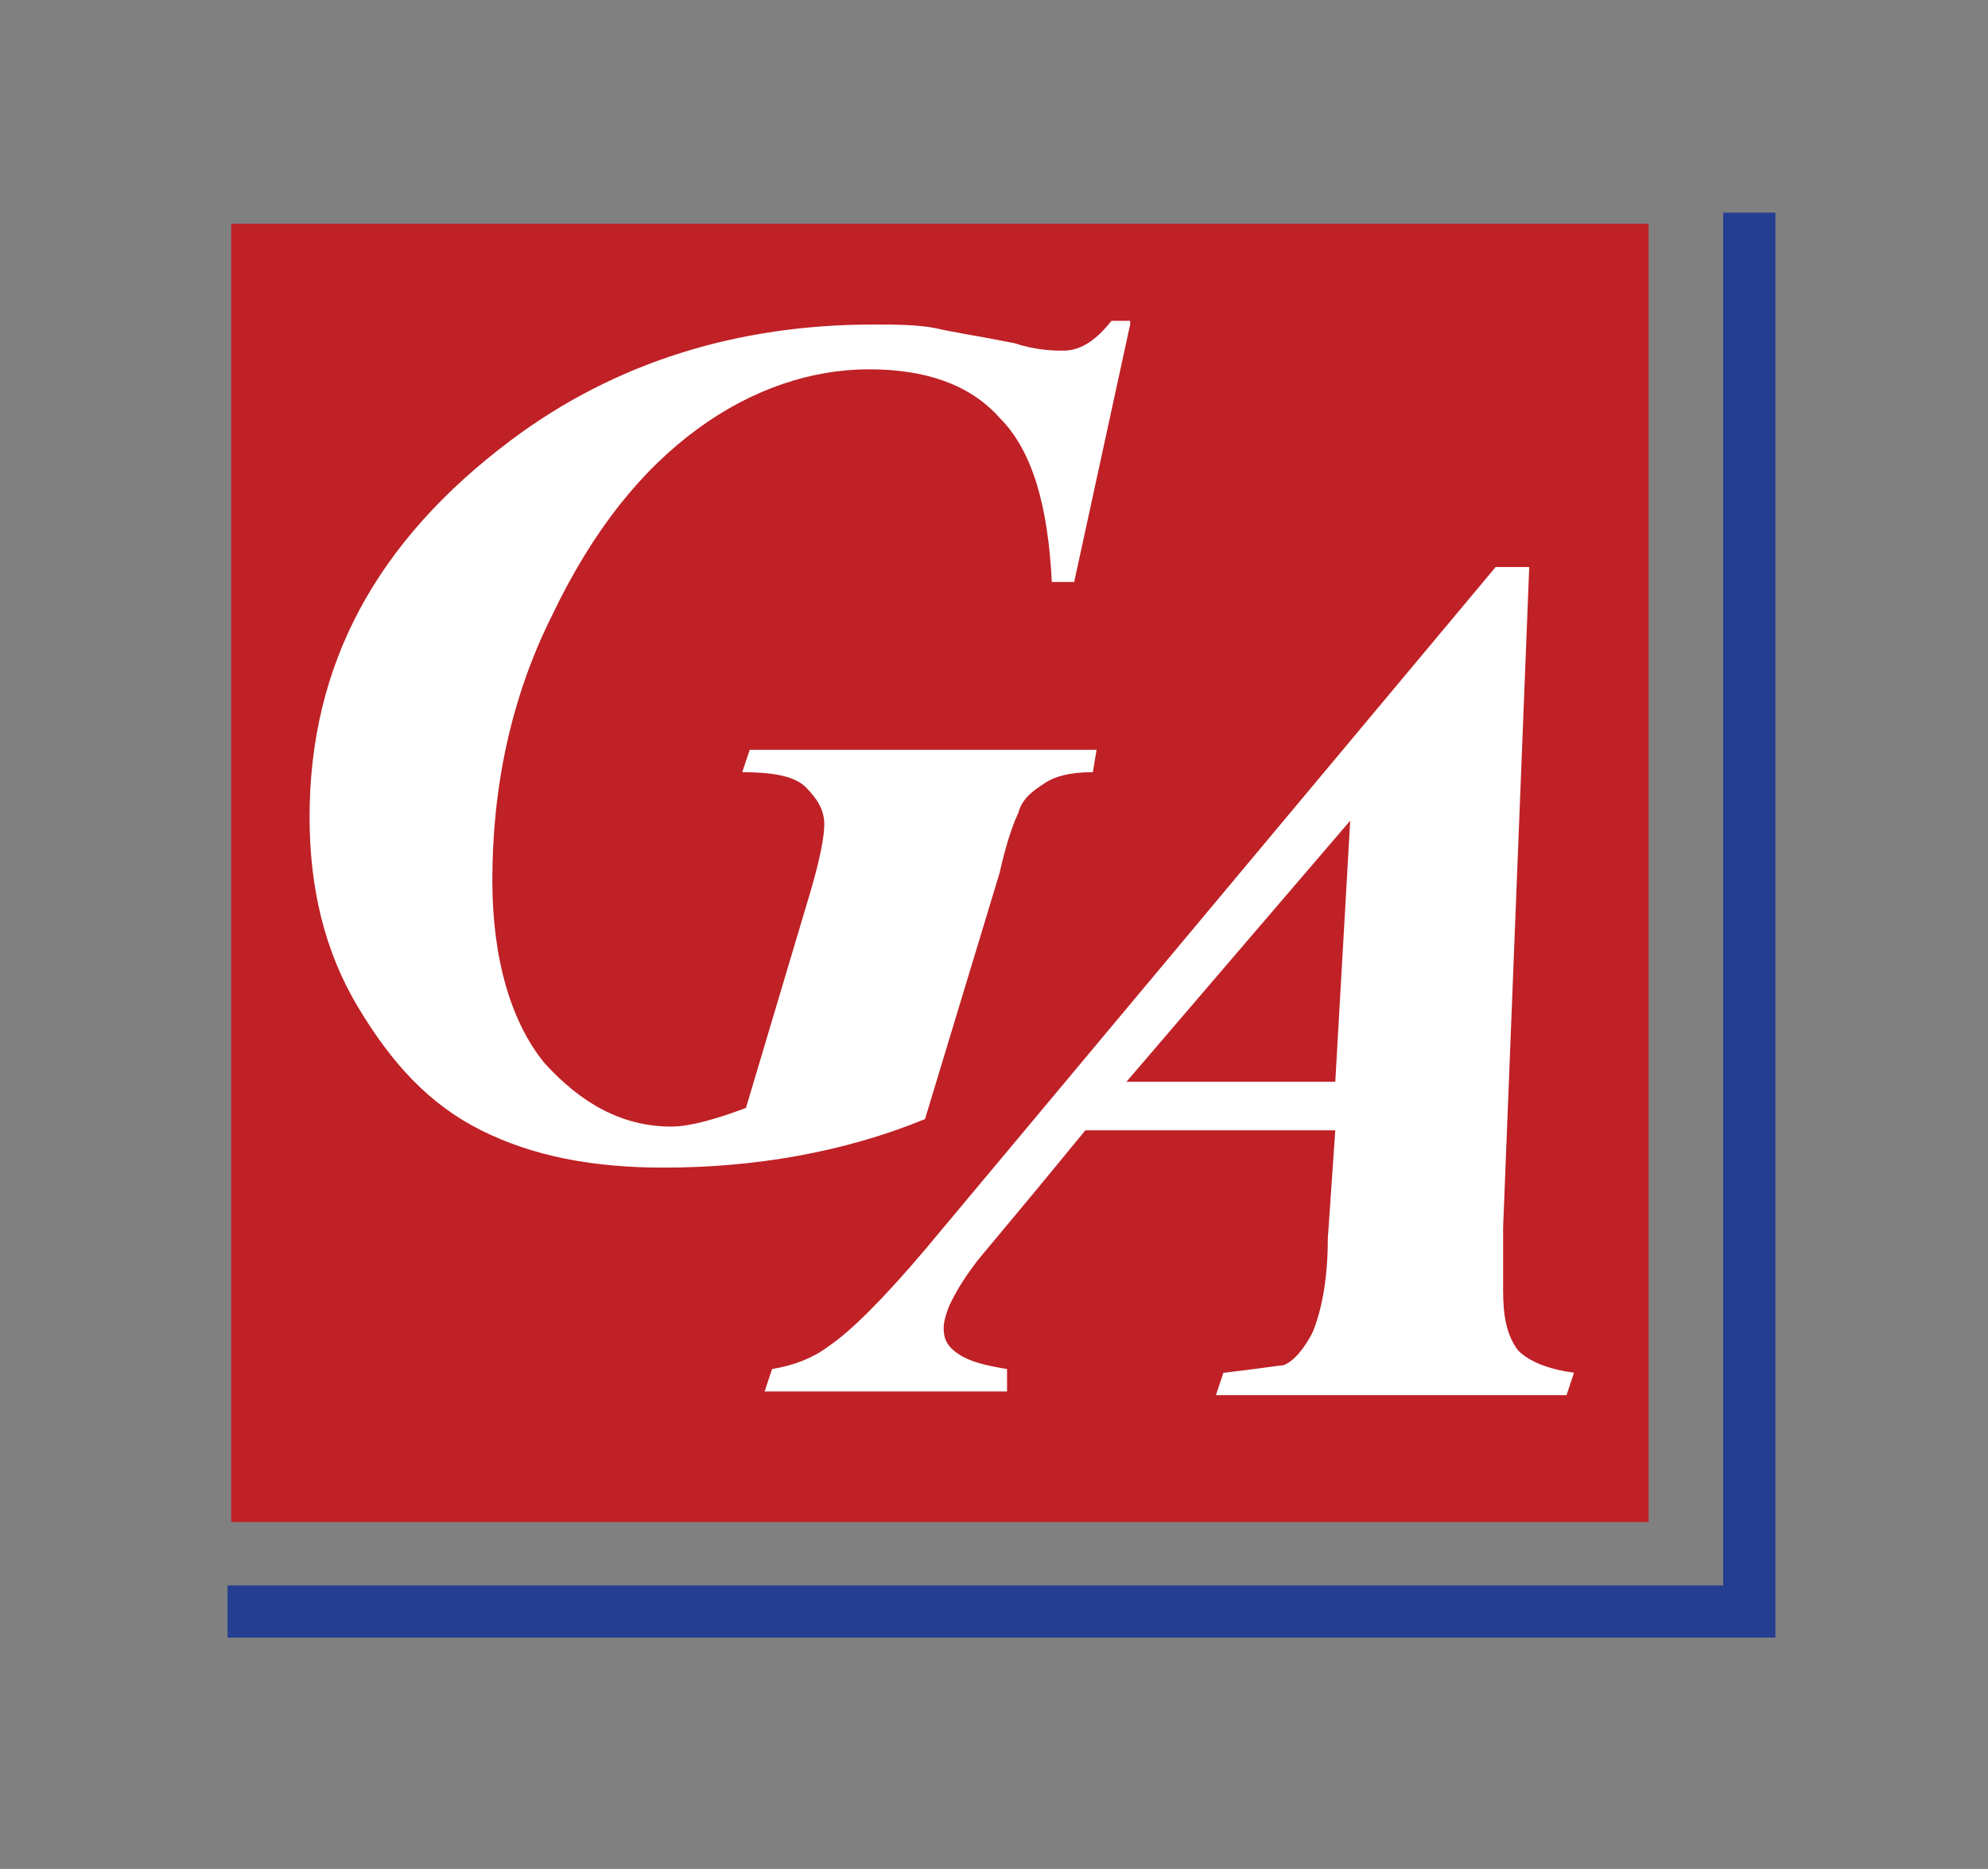 <?xml version="1.0" encoding="UTF-8"?> <!-- Generator: Adobe Illustrator 25.1.0, SVG Export Plug-In . SVG Version: 6.00 Build 0) --> <svg xmlns="http://www.w3.org/2000/svg" xmlns:xlink="http://www.w3.org/1999/xlink" version="1.1" id="Layer_1" x="0px" y="0px" width="53.3px" height="50.1px" viewBox="0 0 53.3 50.1" xml:space="preserve"><rect x="0" y="0" width="53.3" height="50.1" fill="#808080" stroke="none"/> <g> <rect x="6.2" y="6" fill="#BF2126" width="38" height="34.8"></rect> <g> <path fill="#FFFFFF" d="M30.3,8.7l-1.5,6.9h-0.6c-0.1-2-0.5-3.5-1.4-4.4c-0.8-0.9-2-1.3-3.5-1.3c-1.5,0-3.1,0.5-4.6,1.6 c-1.5,1.1-2.8,2.7-3.9,5c-1.1,2.2-1.6,4.6-1.6,7.1c0,2.1,0.5,3.8,1.4,4.9c1,1.1,2.1,1.7,3.4,1.7c0.5,0,1.2-0.2,2-0.5l1.7-5.7 c0.3-1,0.4-1.6,0.4-1.9c0-0.4-0.2-0.7-0.5-1c-0.3-0.3-0.9-0.4-1.7-0.4l0.2-0.6h9.3l-0.1,0.6c-0.6,0-1,0.1-1.3,0.3 c-0.3,0.2-0.6,0.4-0.7,0.8c-0.1,0.2-0.3,0.7-0.5,1.6l-2,6.6c-2.2,0.9-4.6,1.3-7,1.3c-1.9,0-3.5-0.3-4.9-1s-2.4-1.8-3.3-3.3 c-0.9-1.5-1.3-3.2-1.3-5.1c0-4.1,1.8-7.4,5.4-10.1c2.8-2.1,6.1-3.1,9.7-3.1c0.6,0,1.2,0,1.7,0.1c0.4,0.1,1.1,0.2,2.1,0.4 c0.6,0.2,1.1,0.2,1.3,0.2c0.5,0,0.9-0.3,1.3-0.8H30.3z"></path> </g> </g> <g> <path fill="#FFFFFF" d="M35.8,30.3h-6.7L27.7,32l-1.5,1.8c-0.3,0.4-0.5,0.7-0.7,1.1c-0.1,0.2-0.2,0.5-0.2,0.7 c0,0.3,0.1,0.5,0.4,0.7c0.3,0.2,0.7,0.3,1.3,0.4v0.6h-6.5l0.2-0.6c0.6-0.1,1.1-0.3,1.5-0.6c0.6-0.4,1.5-1.3,2.6-2.6l15.3-18.3H41 l-0.7,17.7c0,0.9,0,1.5,0,1.7c0,0.7,0.1,1.2,0.4,1.6c0.3,0.3,0.8,0.5,1.5,0.6l-0.2,0.6h-9.4l0.2-0.6c0.9-0.1,1.5-0.2,1.6-0.2 c0.3-0.1,0.6-0.5,0.8-0.9c0.2-0.5,0.4-1.3,0.4-2.5L35.8,30.3z M35.8,29l0.4-7l-6,7H35.8z"></path> </g> <polyline fill="none" stroke="#243E90" stroke-width="1.4" stroke-miterlimit="10" points="6.1,43.2 46.9,43.2 46.9,5.7 "></polyline> </svg> 